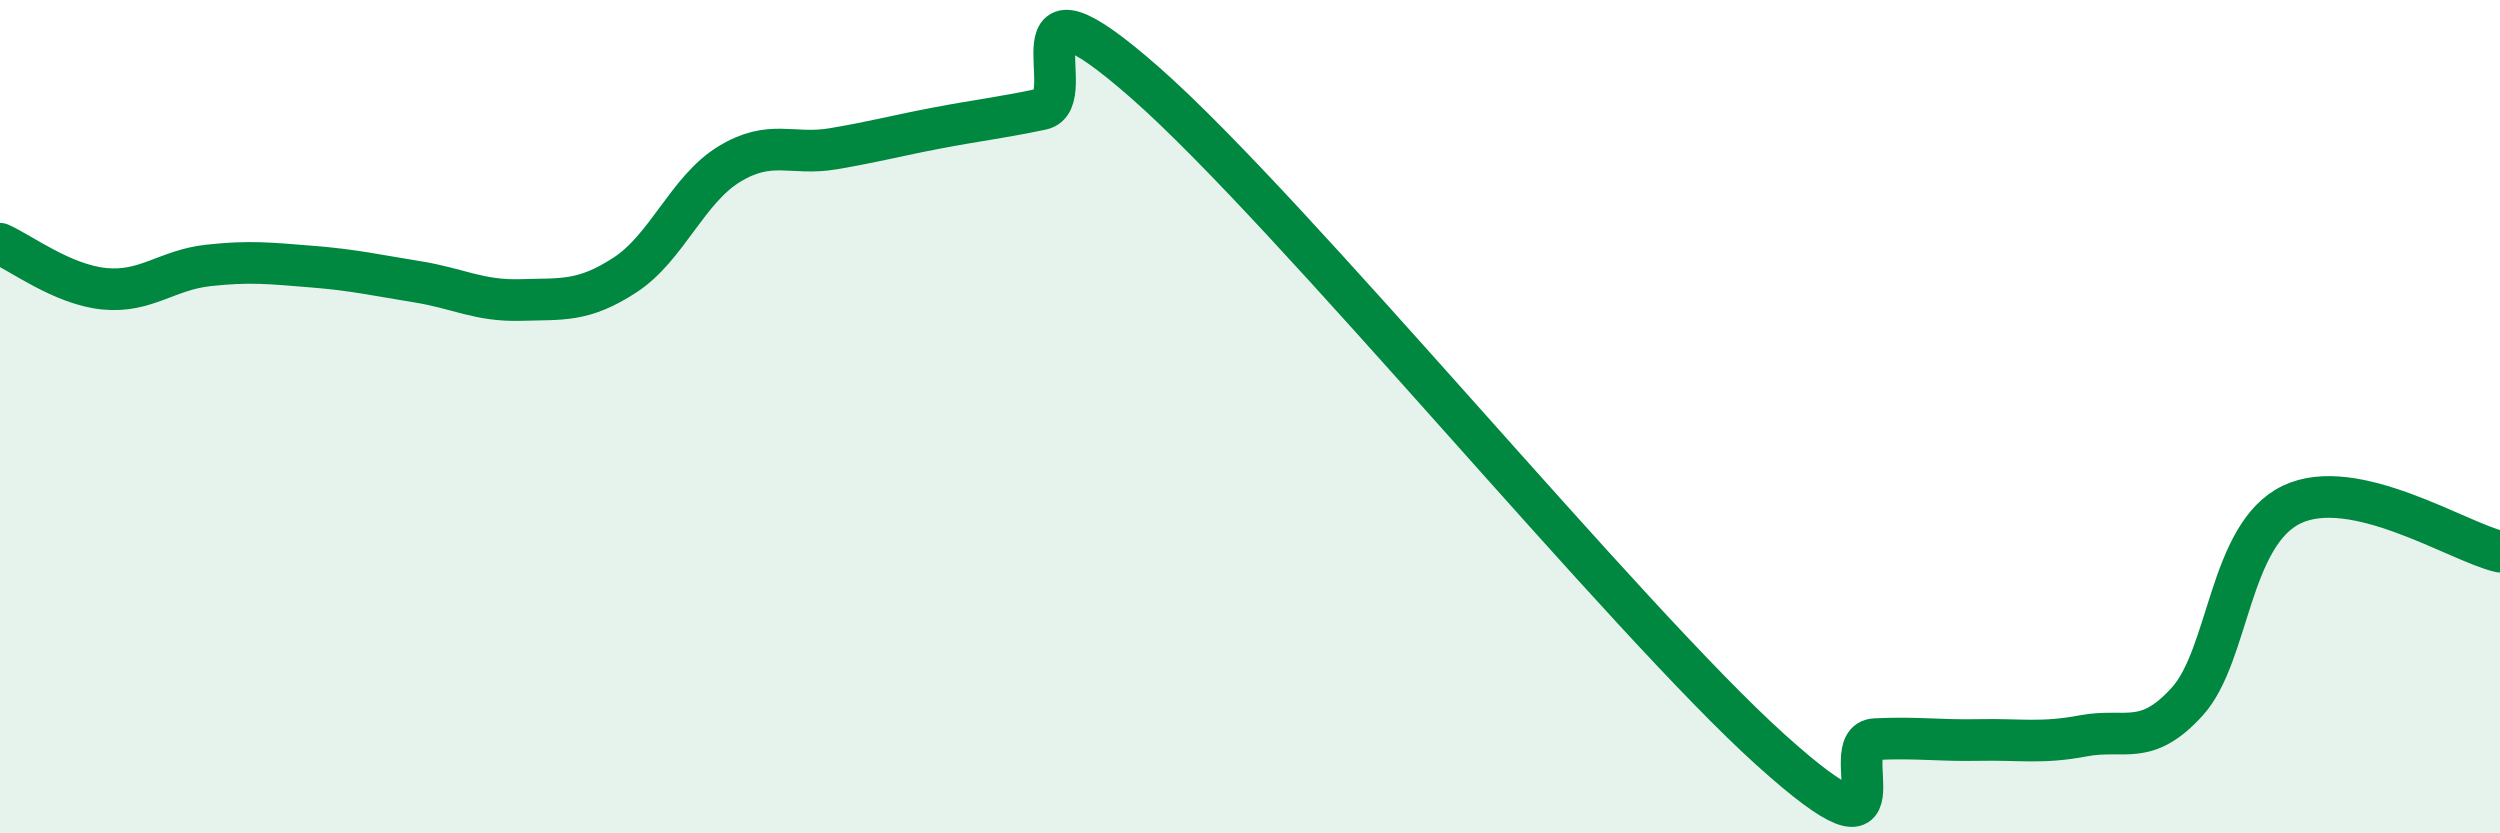 
    <svg width="60" height="20" viewBox="0 0 60 20" xmlns="http://www.w3.org/2000/svg">
      <path
        d="M 0,5.85 C 0.5,6.07 1.5,6.83 2.5,6.93 C 3.5,7.03 4,6.48 5,6.37 C 6,6.26 6.5,6.32 7.5,6.4 C 8.5,6.48 9,6.6 10,6.76 C 11,6.92 11.5,7.23 12.5,7.2 C 13.5,7.17 14,7.25 15,6.6 C 16,5.95 16.5,4.55 17.5,3.94 C 18.5,3.33 19,3.74 20,3.57 C 21,3.4 21.5,3.26 22.5,3.07 C 23.5,2.88 24,2.83 25,2.62 C 26,2.41 24,-1.08 27.5,2 C 31,5.08 39,14.85 42.5,18 C 46,21.15 44,17.79 45,17.74 C 46,17.69 46.5,17.78 47.5,17.76 C 48.5,17.74 49,17.85 50,17.66 C 51,17.47 51.5,17.94 52.5,16.83 C 53.5,15.72 53.5,12.83 55,12.11 C 56.5,11.39 59,13.01 60,13.24L60 20L0 20Z"
        fill="#008740"
        opacity="0.1"
        stroke-linecap="round"
        stroke-linejoin="round"
      />
      <path
        d="M 0,5.85 C 0.5,6.07 1.5,6.83 2.5,6.93 C 3.5,7.03 4,6.48 5,6.37 C 6,6.26 6.5,6.32 7.5,6.4 C 8.5,6.48 9,6.6 10,6.76 C 11,6.92 11.5,7.23 12.5,7.2 C 13.5,7.17 14,7.25 15,6.6 C 16,5.95 16.5,4.55 17.5,3.94 C 18.5,3.33 19,3.74 20,3.57 C 21,3.4 21.5,3.26 22.5,3.07 C 23.5,2.88 24,2.83 25,2.62 C 26,2.41 24,-1.08 27.5,2 C 31,5.08 39,14.85 42.5,18 C 46,21.15 44,17.79 45,17.74 C 46,17.69 46.5,17.78 47.5,17.76 C 48.5,17.74 49,17.85 50,17.66 C 51,17.47 51.5,17.94 52.5,16.83 C 53.5,15.72 53.5,12.83 55,12.11 C 56.5,11.39 59,13.01 60,13.24"
        stroke="#008740"
        stroke-width="1"
        fill="none"
        stroke-linecap="round"
        stroke-linejoin="round"
      />
    </svg>
  